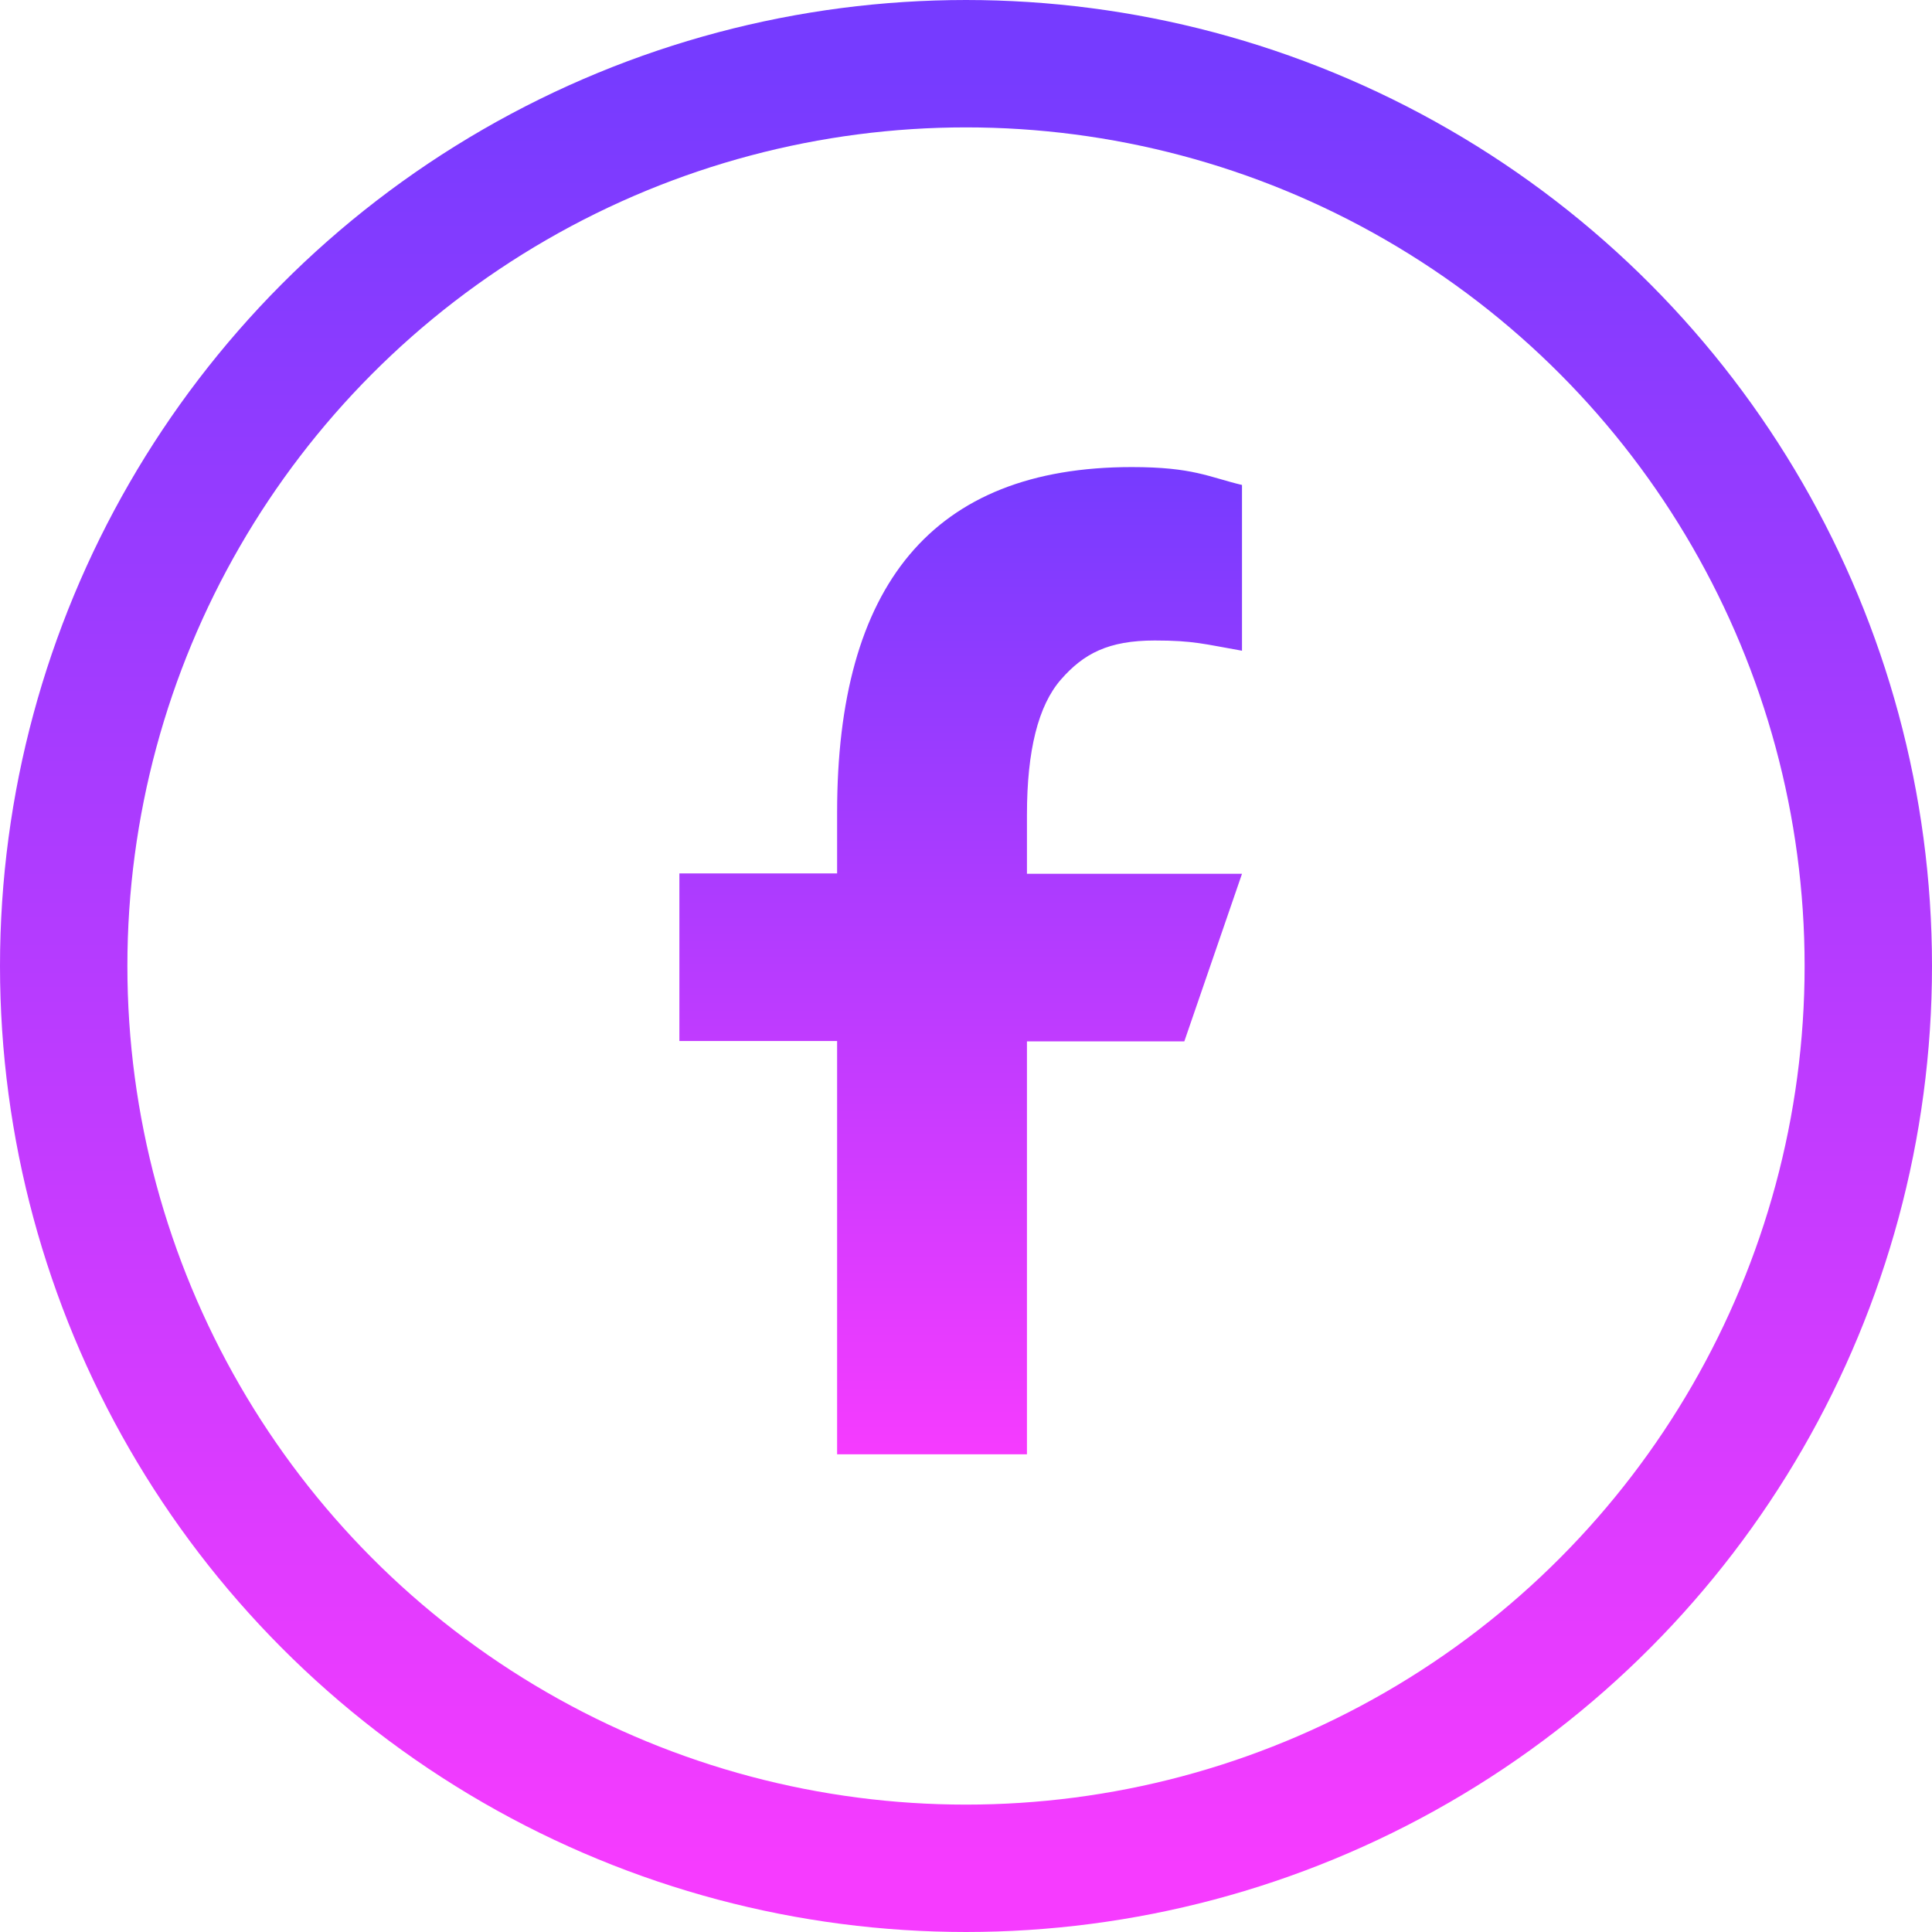 <svg xmlns="http://www.w3.org/2000/svg" width="182" height="182" viewBox="0 0 182 182" fill="none"><circle cx="91" cy="91" r="85" stroke="url(#paint0_linear_204_2)" stroke-width="12"></circle><path d="M96.742 98.067V137H78.858V98.067H64V82.28H78.858V76.536C78.858 55.212 87.766 44 106.613 44C112.391 44 113.836 44.929 117 45.685V61.3C113.457 60.681 112.46 60.337 108.78 60.337C104.412 60.337 102.073 61.575 99.941 64.017C97.809 66.459 96.742 70.689 96.742 76.743V82.314H117L111.566 98.101H96.742V98.067Z" fill="url(#paint1_linear_204_2)"></path><defs><linearGradient id="paint0_linear_204_2" x1="91" y1="6" x2="91" y2="176" gradientUnits="userSpaceOnUse"><stop stop-color="#763BFF"></stop><stop offset="1" stop-color="#F63BFF"></stop></linearGradient><linearGradient id="paint1_linear_204_2" x1="90.5" y1="44" x2="90.5" y2="137" gradientUnits="userSpaceOnUse"><stop stop-color="#763BFF"></stop><stop offset="1" stop-color="#F63BFF"></stop></linearGradient></defs></svg>
